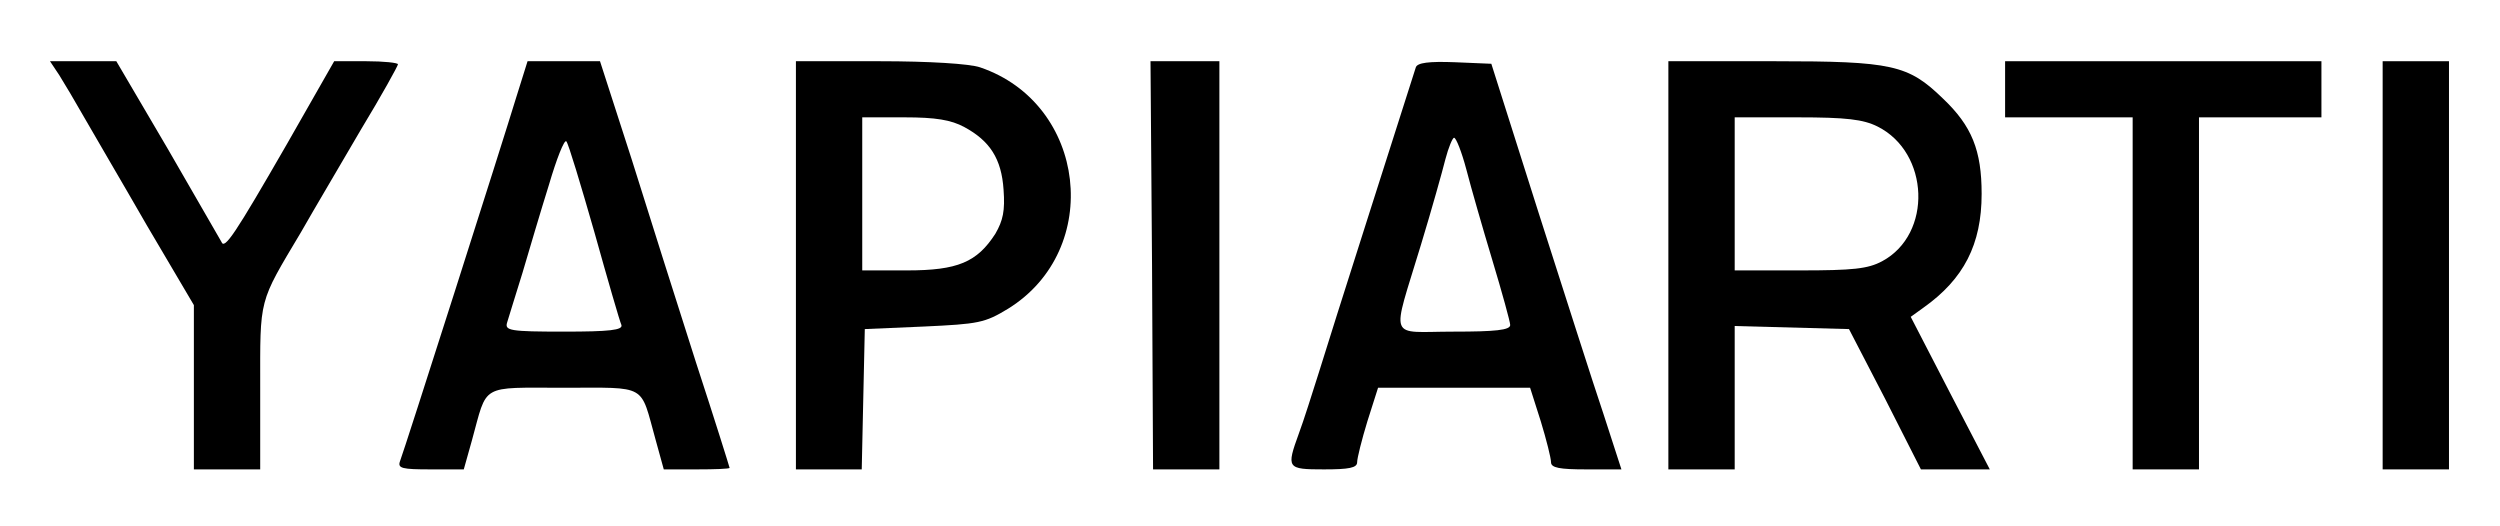 <?xml version="1.0" standalone="no"?>
<!DOCTYPE svg PUBLIC "-//W3C//DTD SVG 20010904//EN"
 "http://www.w3.org/TR/2001/REC-SVG-20010904/DTD/svg10.dtd">
<svg version="1.0" xmlns="http://www.w3.org/2000/svg"
 width="490pt" height="103pt" viewBox="0 0 490 103"
 preserveAspectRatio="xMidYMid meet">

<g transform="translate(0,103) scale(0.1,-0.1)"
fill="#000000" stroke="none">
<path d="M116 883 c10 -16 32 -53 49 -83 17 -30 73 -125 123 -212 l92 -156 0
-161 0 -161 65 0 65 0 0 160 c0 178 -4 164 80 305 25 44 79 135 118 202 40 66
72 124 72 127 0 3 -28 6 -62 6 l-63 0 -93 -163 c-102 -177 -122 -207 -128
-191 -3 5 -50 87 -105 182 l-101 172 -65 0 -65 0 18 -27z"/>
<path d="M1013 843 c-27 -89 -221 -697 -229 -717 -5 -14 4 -16 60 -16 l65 0
16 57 c31 112 14 103 180 103 166 0 149 9 180 -102 l16 -58 65 0 c35 0 64 1
64 3 0 1 -29 94 -66 207 -36 113 -93 292 -126 398 l-62 192 -71 0 -71 0 -21
-67z m152 -268 c26 -93 50 -176 53 -182 3 -10 -23 -13 -113 -13 -106 0 -116 2
-111 18 3 9 16 53 30 97 13 44 36 122 52 173 15 51 30 89 34 85 4 -4 28 -84
55 -178z"/>
<path d="M1560 510 l0 -400 65 0 64 0 3 138 3 137 116 5 c107 5 119 7 165 35
187 116 154 402 -55 473 -20 7 -99 12 -197 12 l-164 0 0 -400z m330 271 c50
-27 73 -62 77 -123 3 -41 -1 -60 -16 -86 -36 -56 -74 -72 -173 -72 l-88 0 0
150 0 150 83 0 c61 0 91 -5 117 -19z"/>
<path d="M2258 510 l2 -400 65 0 65 0 0 400 0 400 -67 0 -68 0 3 -400z"/>
<path d="M2775 898 c-13 -41 -171 -535 -190 -598 -13 -41 -30 -95 -39 -119
-25 -69 -24 -71 49 -71 49 0 65 3 65 14 0 8 9 44 20 80 l21 66 149 0 149 0 21
-66 c11 -36 20 -72 20 -80 0 -11 17 -14 69 -14 l69 0 -35 108 c-20 59 -77 238
-128 397 l-92 290 -71 3 c-52 2 -74 -1 -77 -10z m99 -200 c9 -35 32 -115 51
-178 19 -63 35 -121 35 -127 0 -10 -29 -13 -111 -13 -130 0 -122 -22 -64 170
21 69 42 144 48 168 6 23 14 42 17 42 4 0 15 -28 24 -62z"/>
<path d="M3270 510 l0 -400 65 0 65 0 0 140 0 141 112 -3 112 -3 71 -137 70
-138 67 0 68 0 -78 150 -77 149 25 18 c79 56 114 124 114 223 0 85 -19 133
-76 187 -68 66 -99 73 -330 73 l-208 0 0 -400z m410 272 c102 -51 108 -211 9
-264 -28 -15 -57 -18 -161 -18 l-128 0 0 150 0 150 123 0 c96 0 129 -4 157
-18z"/>
<path d="M3930 855 l0 -55 125 0 125 0 0 -345 0 -345 65 0 65 0 0 345 0 345
120 0 120 0 0 55 0 55 -310 0 -310 0 0 -55z"/>
<path d="M4670 510 l0 -400 65 0 65 0 0 400 0 400 -65 0 -65 0 0 -400z"/>
</g>
</svg>
